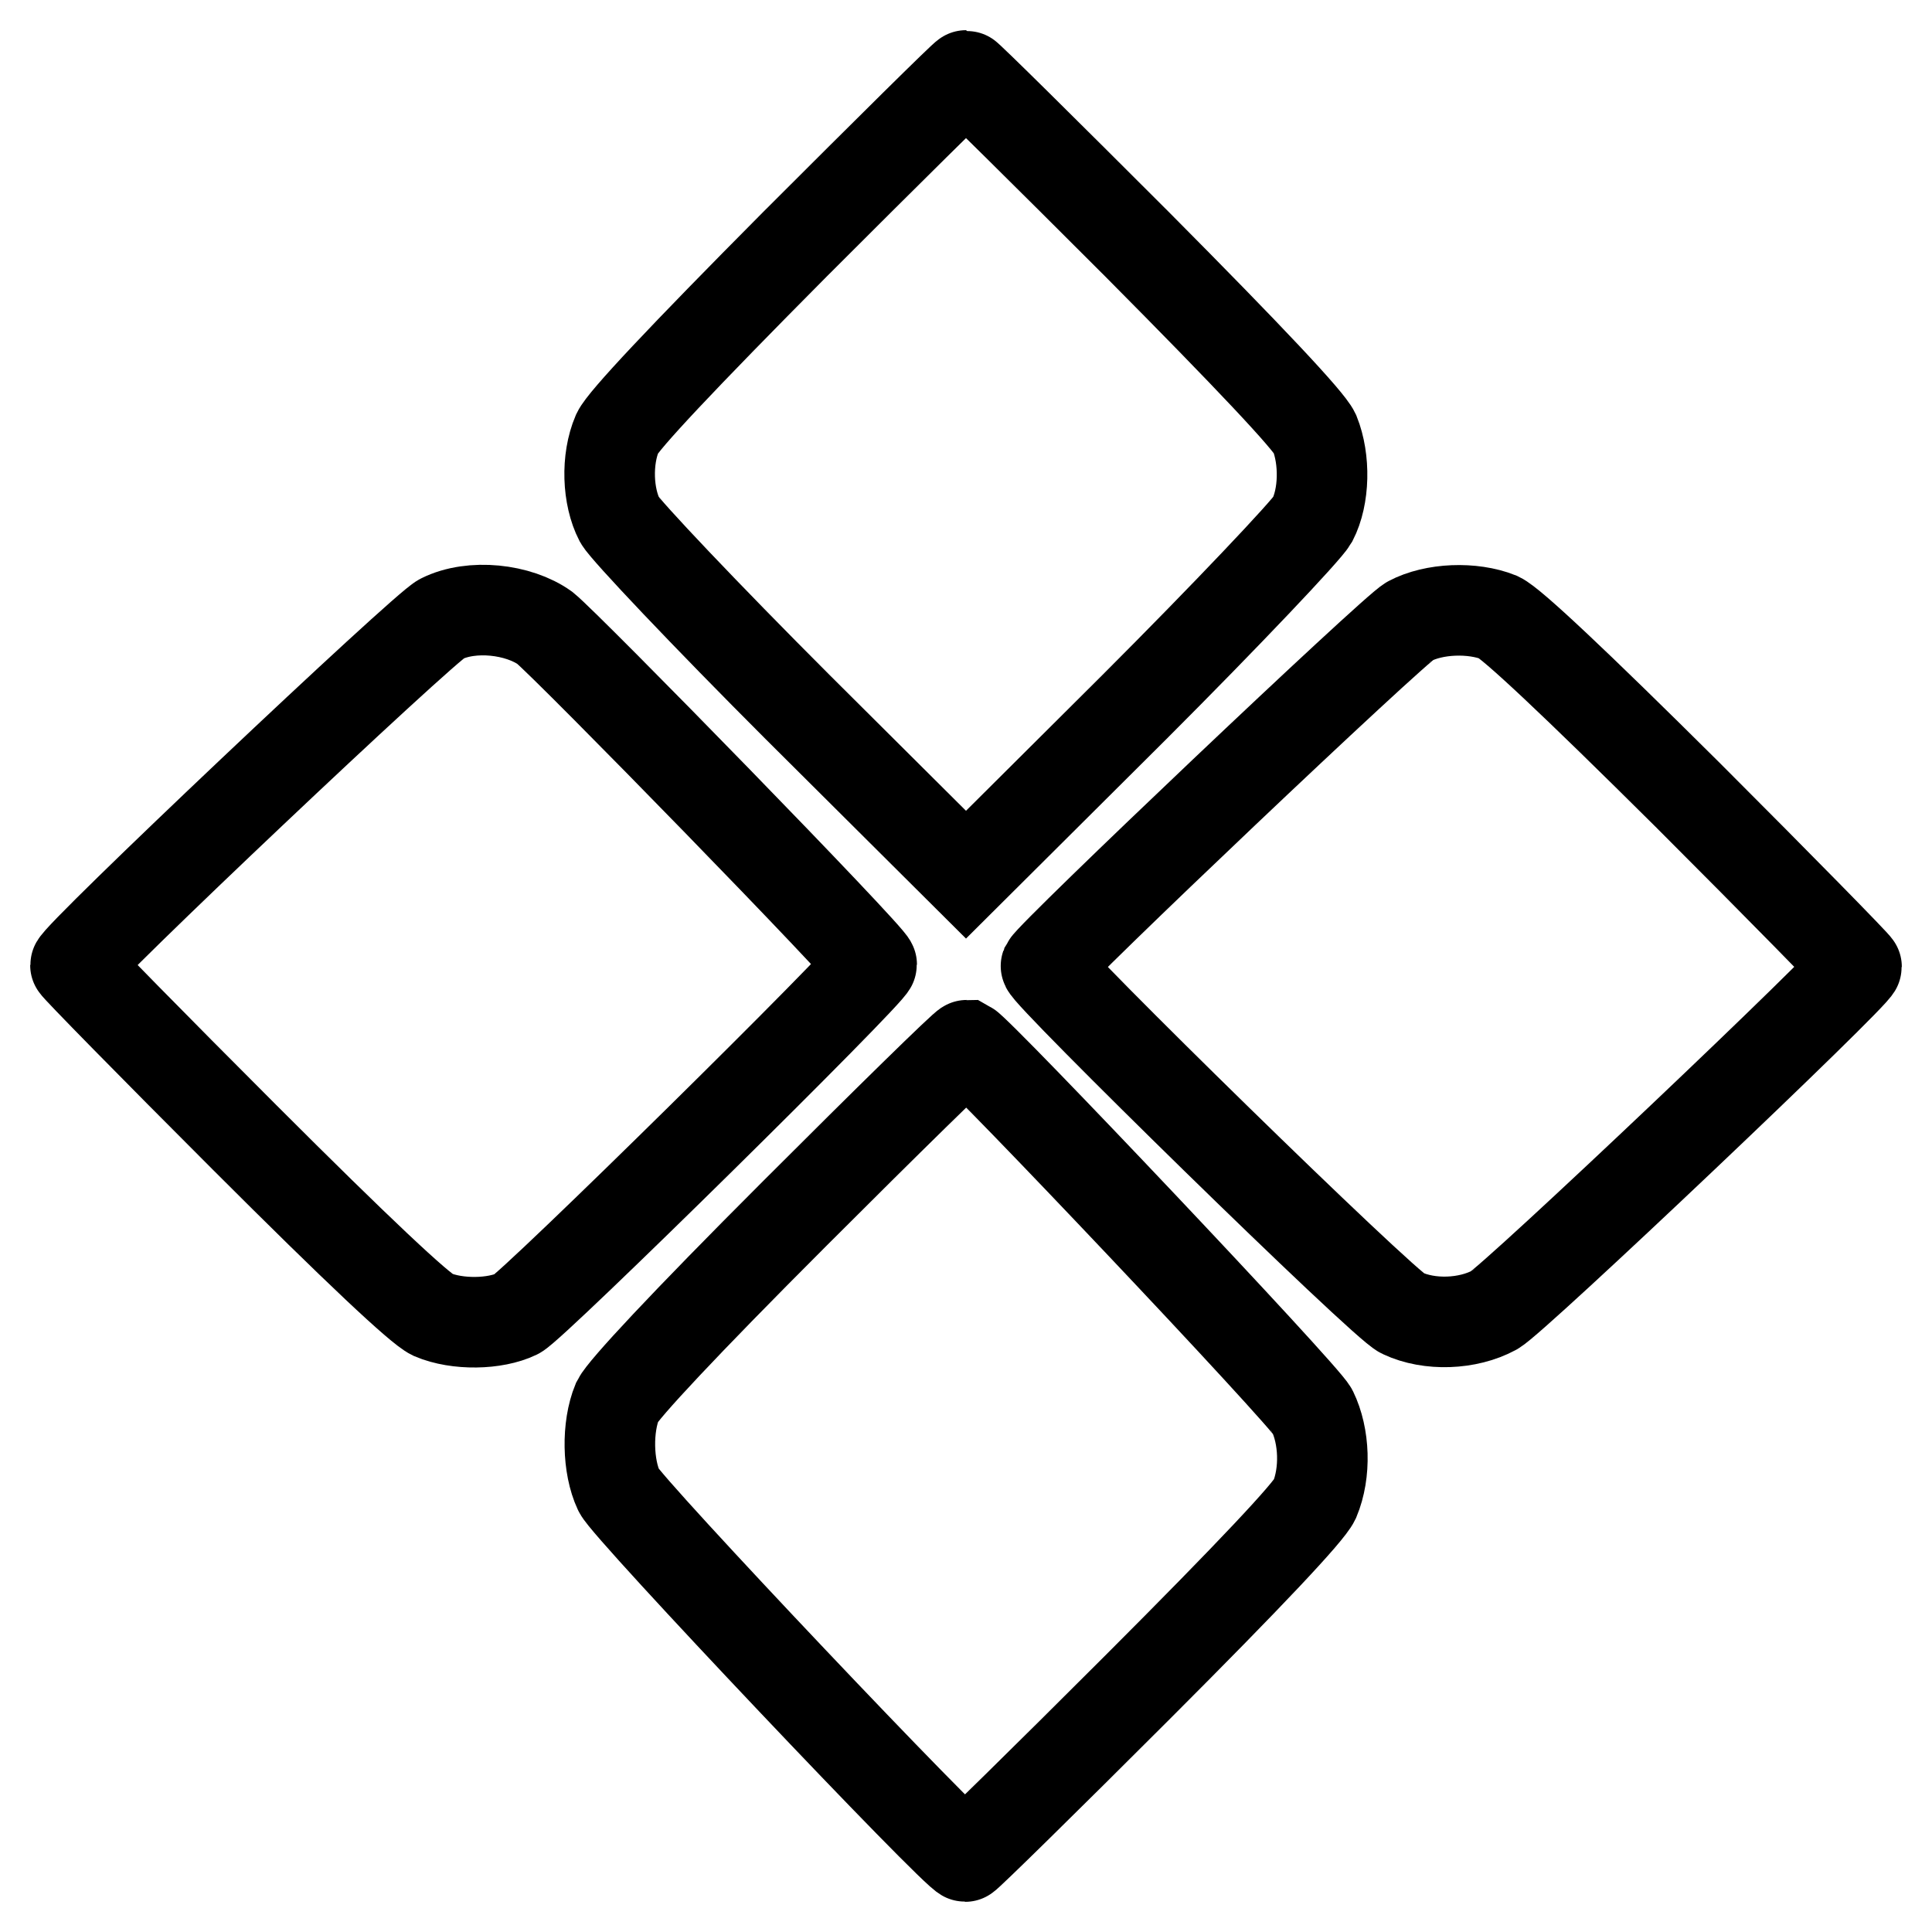 <?xml version="1.0" encoding="utf-8"?>
<!-- Svg Vector Icons : http://www.onlinewebfonts.com/icon -->
<!DOCTYPE svg PUBLIC "-//W3C//DTD SVG 1.1//EN" "http://www.w3.org/Graphics/SVG/1.1/DTD/svg11.dtd">
<svg version="1.1" xmlns="http://www.w3.org/2000/svg" xmlns:xlink="http://www.w3.org/1999/xlink" x="0px" y="0px" viewBox="0 0 256 256" enable-background="new 0 0 256 256" xml:space="preserve">
<g><g><g><path stroke-width="12" fill-opacity="0" stroke="#000000"  d="M105.3,32.4c-15,15.1-22.7,23.3-23.5,25c-1.5,3.5-1.3,8.4,0.3,11.5c0.8,1.4,11.4,12.6,23.6,24.8l22.3,22.2l22.3-22.2c12.2-12.2,22.8-23.4,23.6-24.8c1.6-3.1,1.7-8,0.3-11.5c-0.8-1.7-8.5-9.9-23.5-25C138.4,20.1,128.2,10,128,10S117.6,20.1,105.3,32.4z"/><path stroke-width="12" fill-opacity="0" stroke="#000000"  d="M58.5,82C56.2,83.1,10,126.8,10,127.9c0,0.2,10.1,10.5,22.4,22.8c15,15,23.2,22.7,24.9,23.5c3.3,1.4,8.3,1.3,11.2-0.1c2.2-1.1,47-45.3,47-46.3c0-0.9-40.2-42.1-43.3-44.6C68.7,80.7,62.5,80,58.5,82z"/><path stroke-width="12" fill-opacity="0" stroke="#000000"  d="M186.8,82.3c-2.1,1.1-47.4,44.1-48.2,45.7c-0.3,0.8,44.8,45,47.2,46c3.6,1.7,8.7,1.5,12.2-0.4c2.6-1.4,48-44.5,48-45.5c0-0.2-10.1-10.5-22.4-22.8c-15.1-15-23.3-22.7-25-23.5C195.1,80.4,190,80.6,186.8,82.3z"/><path stroke-width="12" fill-opacity="0" stroke="#000000"  d="M105.3,160.8c-14.8,14.8-22.7,23.3-23.5,24.9c-1.4,3.4-1.3,8.6,0.2,11.8c1,2.3,44.8,48.5,45.9,48.5c0.2,0,10.5-10.1,22.8-22.4c15-15,22.7-23.2,23.5-24.9c1.5-3.6,1.3-8.4-0.3-11.7c-1.1-2.2-44.1-47.6-45.8-48.5C127.8,138.5,117.6,148.5,105.3,160.8z"/></g></g></g>
</svg>